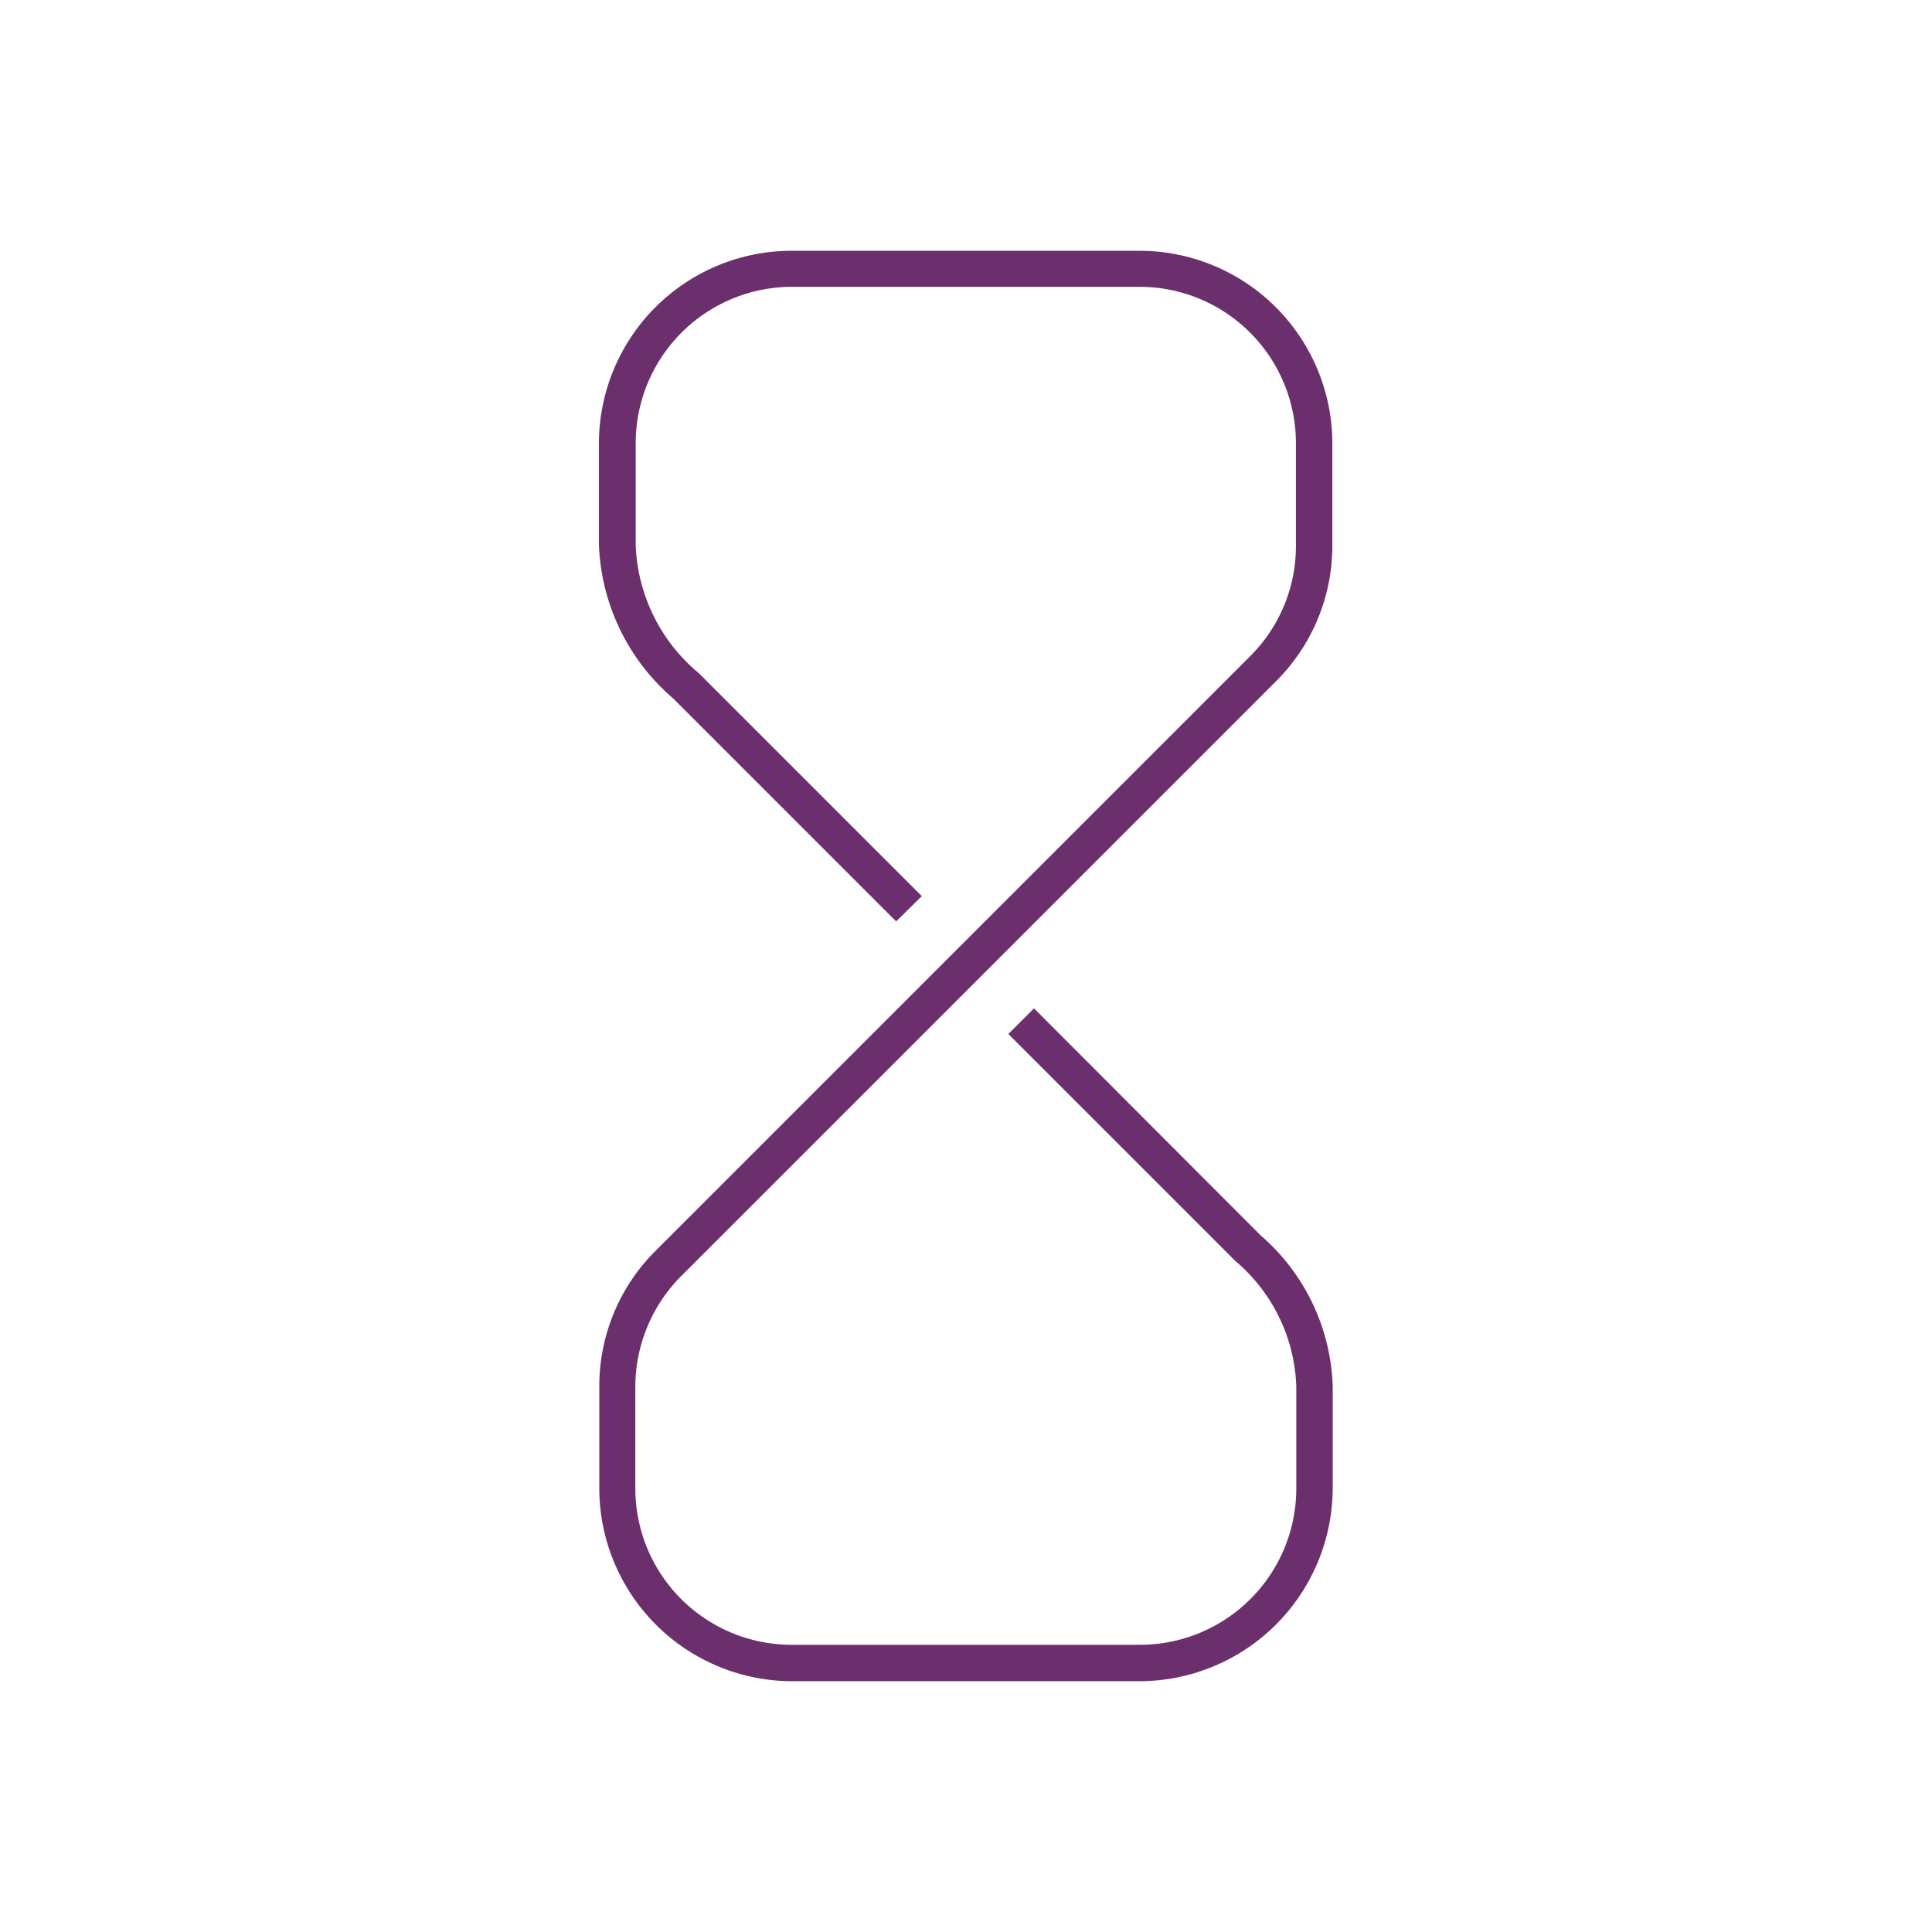 <svg viewBox="0 0 52 52" xmlns="http://www.w3.org/2000/svg" data-name="Layer 1" id="fc8f7324-6a6f-4b62-a799-c7f4cc94f37b"><defs><style>.ba8d45f2-f8c2-4e76-87d0-56199ea48f14{fill:#6b2f6d;}</style></defs><title>Artboard 3</title><path d="M17.1,37.32v2.75a4.21,4.21,0,0,0,4.21,4.2h9.38a4.21,4.21,0,0,0,4.2-4.2V37.32a4.62,4.62,0,0,0-1.64-3.38l-6.11-6.11.69-.69,6.1,6.11a5.6,5.6,0,0,1,1.94,4.07v2.75a5.21,5.21,0,0,1-5.18,5.18H21.31a5.2,5.2,0,0,1-5.18-5.18V37.32a5.14,5.14,0,0,1,1.52-3.66l16-16a4.18,4.18,0,0,0,1.23-3V11.93a4.21,4.21,0,0,0-4.2-4.21H21.31a4.21,4.21,0,0,0-4.2,4.21v2.75a4.71,4.71,0,0,0,1.7,3.44l6,6-.69.68-6-6a5.73,5.73,0,0,1-2-4.14V11.93a5.19,5.19,0,0,1,5.18-5.18h9.38a5.19,5.19,0,0,1,5.18,5.18v2.75a5.14,5.14,0,0,1-1.52,3.66l-16,16A4.23,4.23,0,0,0,17.1,37.32Z" class="ba8d45f2-f8c2-4e76-87d0-56199ea48f14"></path></svg>